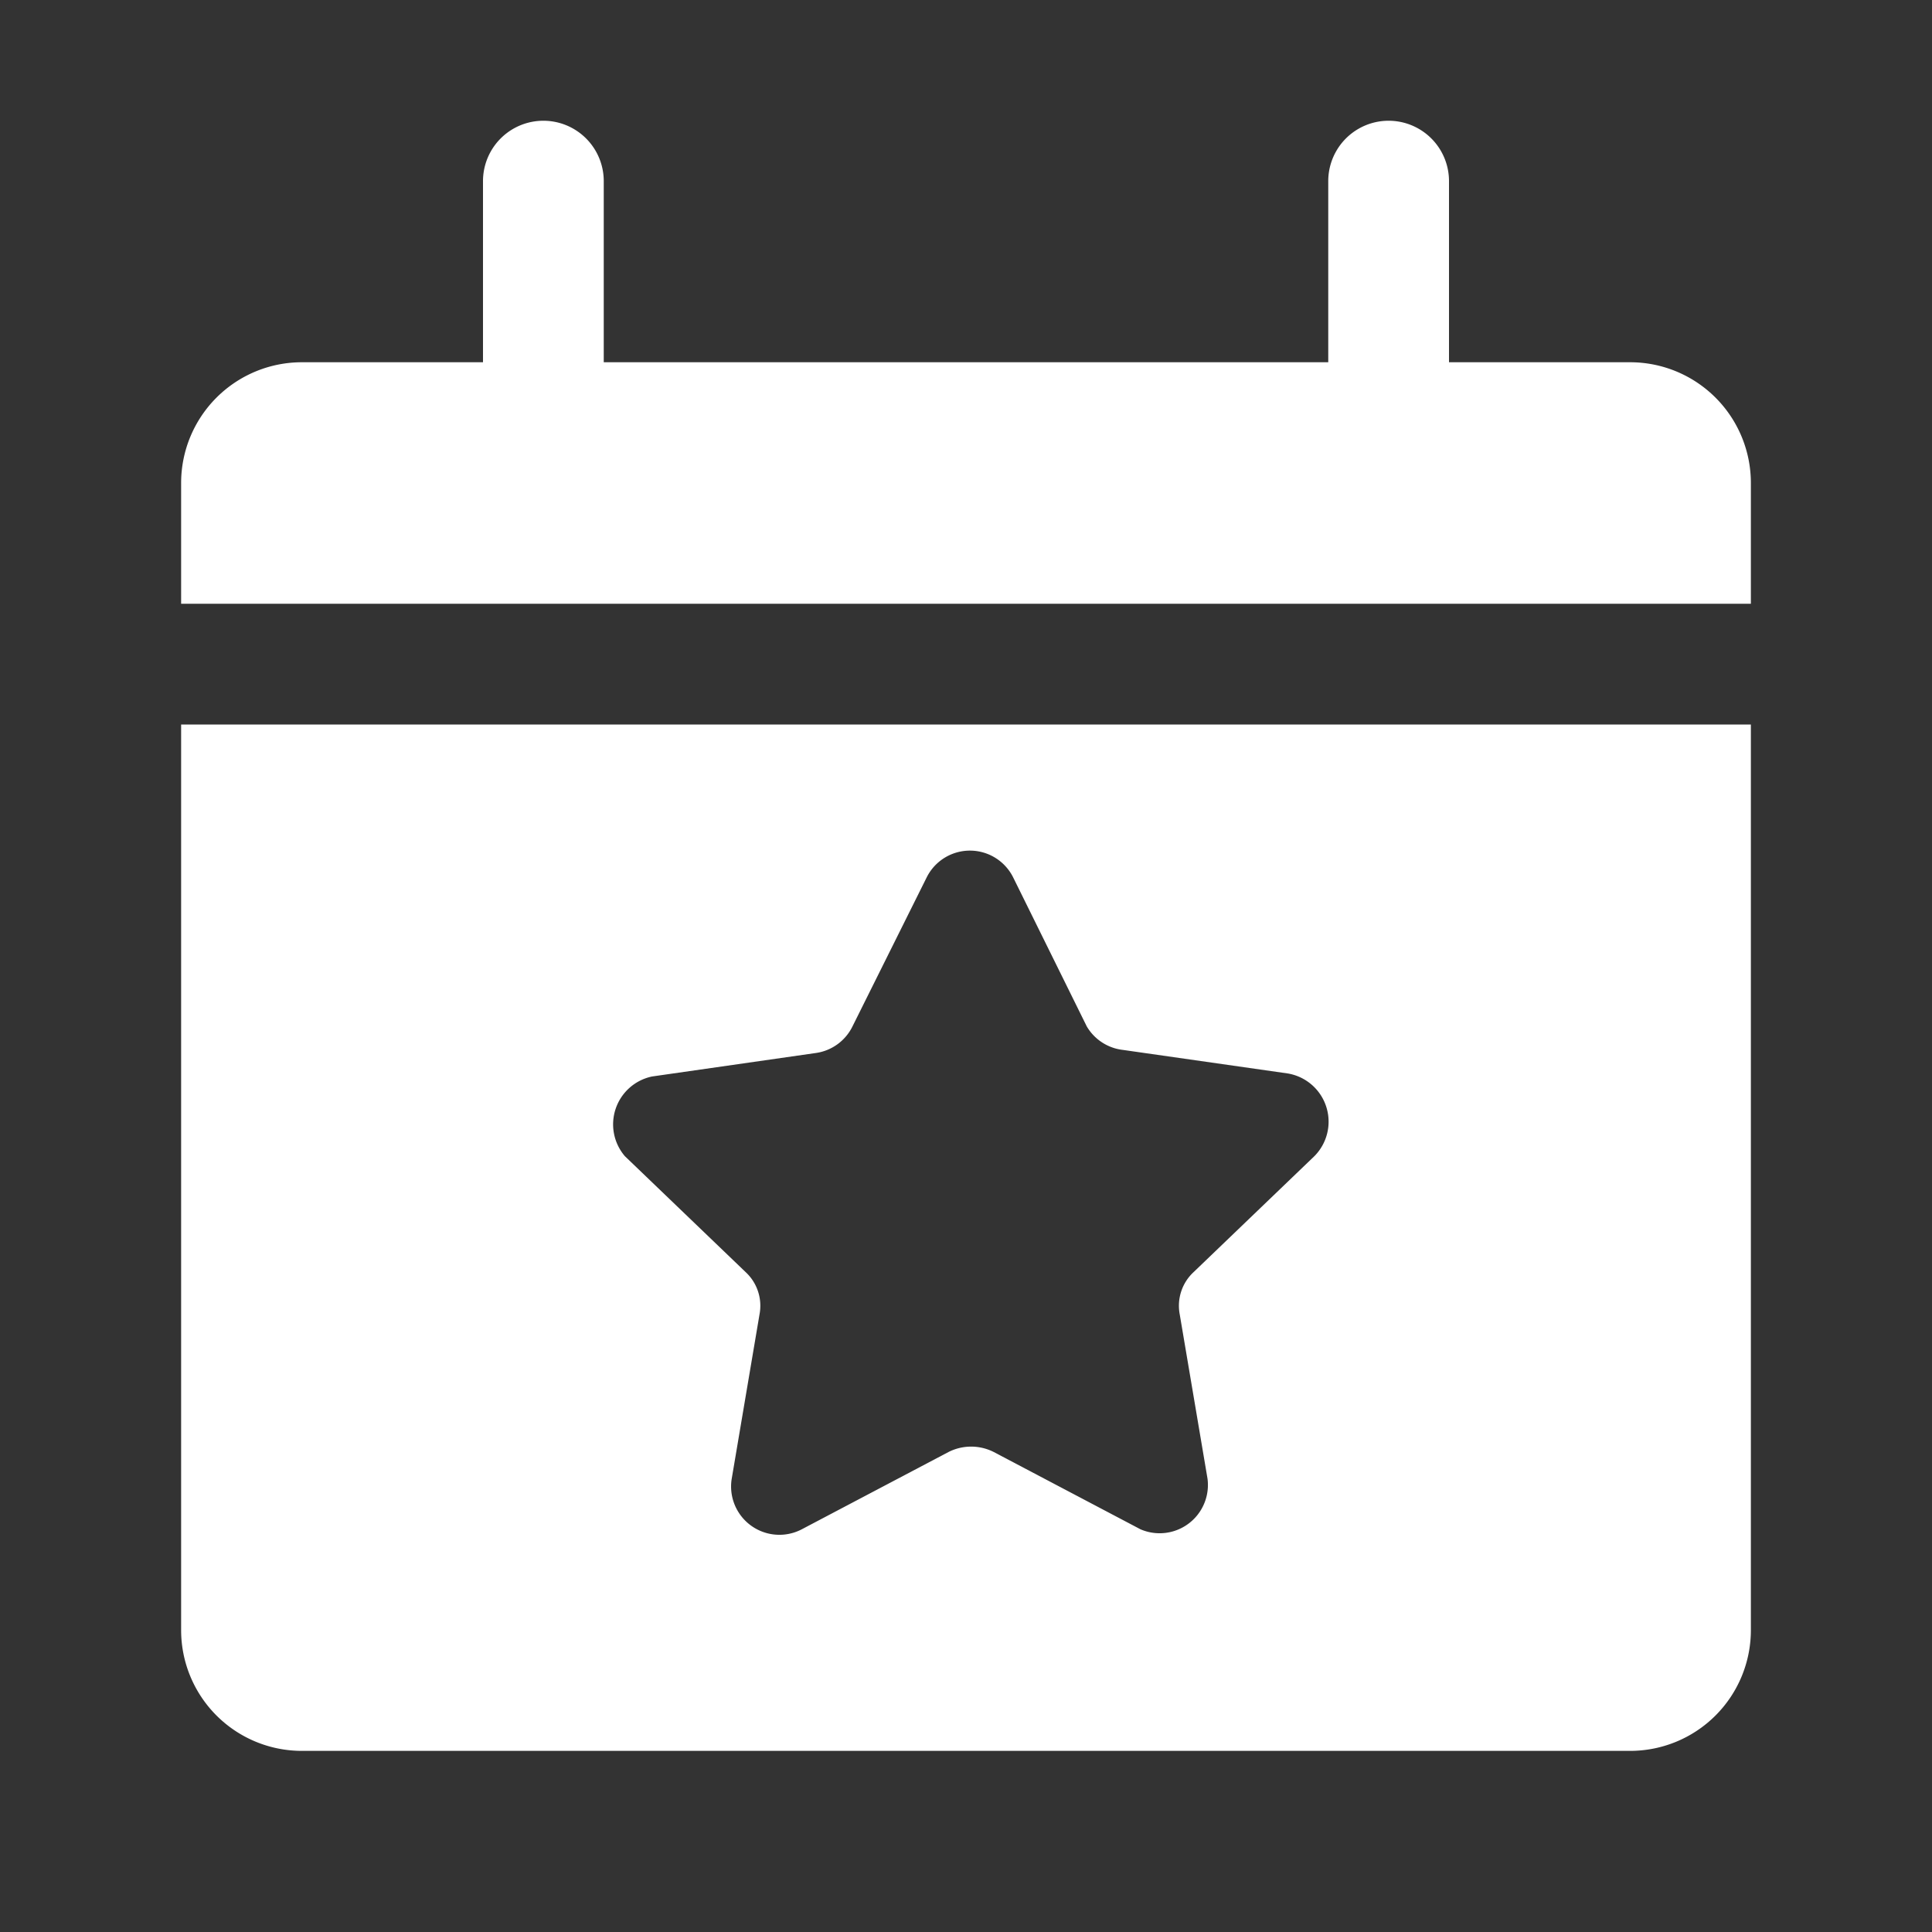 <?xml version="1.0" encoding="UTF-8"?>
<svg xmlns="http://www.w3.org/2000/svg" xmlns:xlink="http://www.w3.org/1999/xlink" version="1.1" width="512" height="512" x="0" y="0" viewBox="0 0 32 32" style="enable-background:new 0 0 512 512" xml:space="preserve" class="">
  <rect x="0" y="0" width="32" height="32" fill="#333333" stroke="none"/>
  <g>
    <path d="M29 8v2H3V8a2 2 0 0 1 2-2h3V3a1 1 0 0 1 2 0v3h12V3a1 1 0 0 1 2 0v3h3a2 2 0 0 1 2 2zM3 12h26v15a2 2 0 0 1-2 2H5a2 2 0 0 1-2-2zm7.35 7.15 2 1.92a.76.76 0 0 1 .23.7l-.46 2.72a.8.8 0 0 0 1.16.84l2.43-1.28a.83.83 0 0 1 .75 0l2.43 1.28a.8.8 0 0 0 1.11-.84l-.46-2.72a.76.76 0 0 1 .23-.7l2-1.92a.81.81 0 0 0-.44-1.37l-2.73-.39A.8.8 0 0 1 18 17l-1.22-2.47a.8.8 0 0 0-1.43 0L14.12 17a.8.8 0 0 1-.6.44l-2.72.39a.81.81 0 0 0-.45 1.32z" data-name="Layer 29" fill="#ffffff" opacity="1" data-original="#000000"></path>
  </g>
</svg>
